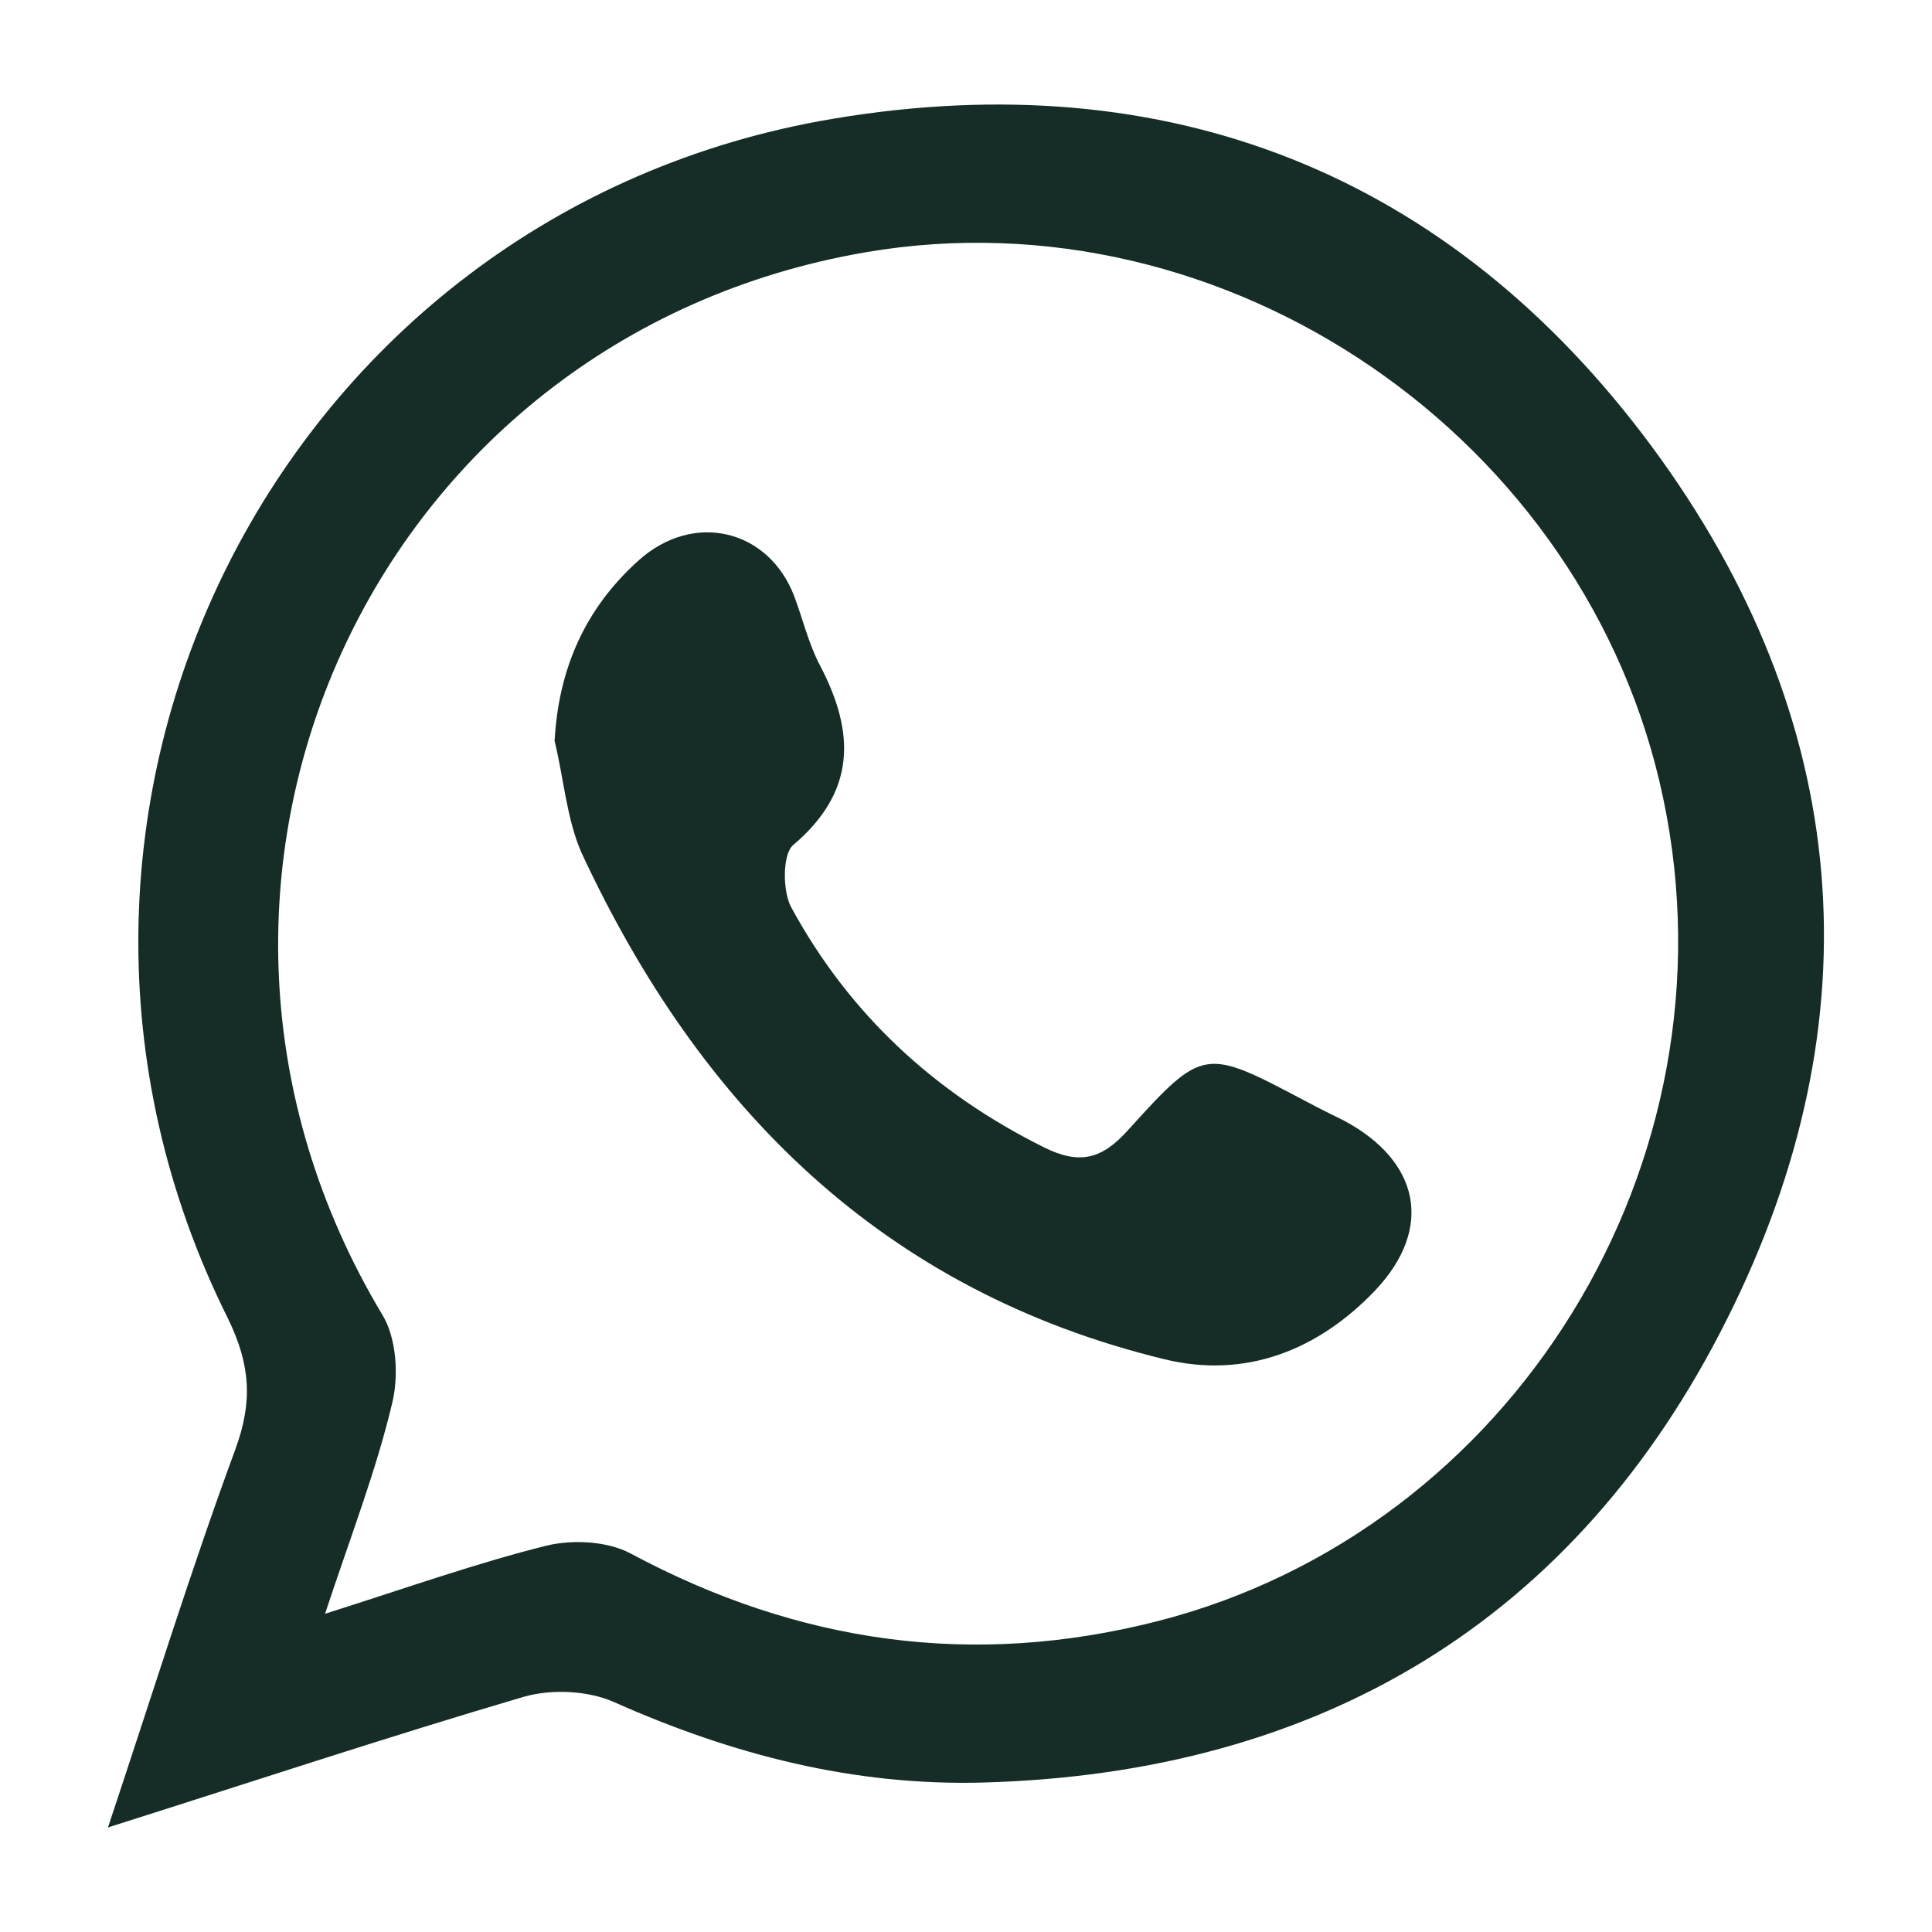 <?xml version="1.0" encoding="utf-8"?>
<!-- Generator: Adobe Illustrator 24.0.1, SVG Export Plug-In . SVG Version: 6.00 Build 0)  -->
<svg version="1.1" id="Layer_1" xmlns="http://www.w3.org/2000/svg" xmlns:xlink="http://www.w3.org/1999/xlink" x="0px" y="0px"
	 viewBox="0 0 34 34" style="enable-background:new 0 0 34 34;" xml:space="preserve">
<style type="text/css">
	.st0{display:none;}
	.st1{display:inline;}
	.st2{fill:#162D27;}
	.st3{display:inline;fill:none;stroke:#162D27;stroke-width:2.5;stroke-miterlimit:10;}
	.st4{display:inline;fill:#162D27;stroke:#162D27;stroke-miterlimit:10;}
	.st5{display:inline;fill:#162D27;stroke:#162D27;stroke-width:0.5;stroke-miterlimit:10;}
</style>
<g class="st0">
	<g class="st1">
		<path class="st2" d="M17.01,32.04c-1.59,0-3.17,0.02-4.76-0.01c-1.32-0.02-2.63-0.06-3.92-0.37c-2.23-0.54-3.97-1.75-5.13-3.75
			c-0.62-1.06-0.95-2.23-1.09-3.45c-0.21-1.84-0.19-3.69-0.19-5.54c-0.01-2.03,0-4.06,0.02-6.09c0.01-1.29,0.03-2.59,0.25-3.87
			C2.6,6.63,3.7,4.72,5.71,3.41c1.15-0.75,2.44-1.19,3.8-1.29c1.59-0.12,3.2-0.18,4.79-0.19c2.33-0.03,4.66-0.01,6.99,0.01
			c1.33,0.01,2.66,0.04,3.98,0.3c2.42,0.48,4.32,1.72,5.55,3.88c0.67,1.17,0.99,2.45,1.1,3.78c0.18,2.03,0.15,4.07,0.15,6.11
			c0,1.88,0,3.77-0.03,5.65c-0.02,1.31-0.05,2.62-0.36,3.9c-0.76,3.15-2.68,5.18-5.81,6.05c-1.12,0.31-2.28,0.39-3.44,0.41
			c-1.81,0.03-3.62,0.06-5.43,0.08C17.01,32.08,17.01,32.06,17.01,32.04z M16.96,29.38c0-0.02,0-0.04,0-0.06
			c1.58,0,3.16,0.02,4.74-0.01c1.08-0.01,2.17-0.03,3.23-0.28c2.2-0.5,3.57-1.84,4.1-4.04c0.29-1.21,0.29-2.45,0.31-3.69
			c0.03-2.48,0.02-4.96,0.02-7.44c0-1.46,0-2.92-0.22-4.37c-0.36-2.46-1.89-4.08-4.32-4.59c-1.15-0.24-2.33-0.25-3.5-0.26
			c-2.12-0.03-4.23-0.02-6.35-0.02c-1.73,0-3.46-0.02-5.19,0.18C8.83,4.92,7.92,5.19,7.12,5.73c-1.24,0.84-1.93,2.04-2.21,3.5
			c-0.21,1.09-0.24,2.2-0.25,3.3c-0.01,3.21,0,6.42,0.02,9.63c0.01,0.92,0.06,1.85,0.26,2.75c0.42,1.87,1.47,3.21,3.3,3.89
			c0.96,0.36,1.97,0.46,2.98,0.48C13.13,29.33,15.05,29.35,16.96,29.38z"/>
		<path class="st2" d="M16.99,24.73c-4.33-0.03-7.78-3.5-7.74-7.79c0.04-4.31,3.52-7.73,7.83-7.69c4.23,0.03,7.72,3.55,7.66,7.9
			C24.69,21.3,21.18,24.76,16.99,24.73z M22.02,17.01c0.03-2.69-2.14-4.96-4.87-5.04c-2.88-0.08-5.12,2.22-5.18,4.91
			c-0.06,2.8,2.18,5.12,4.93,5.14C19.76,22.04,22.01,19.83,22.02,17.01z"/>
		<path class="st2" d="M26.86,8.95c-0.02,1.03-0.84,1.82-1.88,1.79c-0.99-0.02-1.77-0.87-1.74-1.89c0.02-0.95,0.87-1.75,1.83-1.73
			C26.07,7.14,26.88,7.97,26.86,8.95z"/>
	</g>
</g>
<g class="st0">
	<path class="st3" d="M25.46,30.85H8.54c-2.98,0-5.39-2.41-5.39-5.39V8.54c0-2.98,2.41-5.39,5.39-5.39h16.92
		c2.98,0,5.39,2.41,5.39,5.39v16.92C30.85,28.44,28.44,30.85,25.46,30.85z"/>
	<g class="st1">
		<g>
			<g>
				<path class="st2" d="M18.96,8.95c-3.31,0-4.75,1.53-4.75,4.63v2.08h-2.39v2.97h2.39v11.95h3.74V18.63h3.59l0.21-2.97h-3.8v-1.87
					c0-1.13,0.21-1.78,1.69-1.78c0.61,0,1.44,0.09,2.15,0.25l0.4-2.88C21.2,9.1,20.13,8.95,18.96,8.95L18.96,8.95z"/>
			</g>
		</g>
	</g>
</g>
<g>
	<g>
		<path class="st2" d="M1.9,32.16c0.79-2.37,1.46-4.53,2.24-6.65c0.31-0.84,0.27-1.49-0.13-2.31C-0.41,14.34,4.89,3.73,14.66,2.09
			c5.89-0.99,10.85,0.96,14.41,5.77c3.53,4.78,3.98,10.07,1.32,15.36c-2.65,5.29-7.15,7.99-13.1,8.15c-2.27,0.06-4.4-0.49-6.47-1.41
			c-0.46-0.21-1.11-0.24-1.6-0.1C6.84,30.56,4.49,31.34,1.9,32.16z M5.72,28.4c1.45-0.46,2.66-0.89,3.9-1.2
			c0.46-0.11,1.07-0.08,1.48,0.14c2.95,1.58,6.02,2.02,9.27,1.19c6.26-1.6,10.25-8.07,8.9-14.48c-1.33-6.35-7.69-10.7-14.04-9.61
			c-8.71,1.5-13.06,11.1-8.5,18.7c0.25,0.41,0.29,1.08,0.17,1.56C6.62,25.88,6.18,27.01,5.72,28.4z"/>
		<path class="st2" d="M9.76,13.04c0.07-1.29,0.55-2.34,1.47-3.17c0.97-0.88,2.3-0.56,2.75,0.63c0.15,0.4,0.25,0.83,0.45,1.21
			c0.62,1.18,0.64,2.22-0.47,3.16c-0.19,0.16-0.19,0.8-0.04,1.09c1.02,1.88,2.52,3.27,4.45,4.23c0.64,0.32,1.03,0.2,1.48-0.3
			c1.33-1.47,1.35-1.45,3.13-0.51c0.22,0.12,0.45,0.23,0.67,0.34c1.33,0.71,1.59,1.89,0.55,2.99c-1,1.05-2.28,1.56-3.71,1.21
			c-4.94-1.2-8.17-4.42-10.26-8.92C9.97,14.4,9.92,13.69,9.76,13.04z"/>
	</g>
</g>
<g class="st0">
	<path class="st4" d="M15.75,32.3c-0.73-0.13-1.47-0.22-2.2-0.39c-6.6-1.51-11.39-7.17-11.8-13.91C1.26,9.87,6.96,2.93,15.06,1.83
		c8.17-1.11,15.93,4.81,17.03,13c0.07,0.55,0.13,1.11,0.19,1.66c0,0.34,0,0.68,0,1.02c-0.03,0.18-0.07,0.36-0.08,0.55
		c-0.41,6.64-5.22,12.34-11.7,13.83c-0.76,0.17-1.53,0.27-2.3,0.41C17.39,32.3,16.57,32.3,15.75,32.3z M16.97,30.82
		c7.58,0.01,13.78-6.19,13.79-13.79C30.77,9.42,24.6,3.22,17.01,3.21C9.41,3.19,3.21,9.37,3.2,16.97
		C3.18,24.61,9.36,30.82,16.97,30.82z"/>
	<path class="st5" d="M16.43,22.33C15.8,22.9,15.2,23.45,14.6,24c-0.71,0.64-1.48,0.47-1.79-0.44c-0.44-1.29-0.83-2.59-1.21-3.89
		c-0.1-0.33-0.24-0.51-0.58-0.62c-0.94-0.29-1.87-0.61-2.8-0.94c-0.28-0.1-0.56-0.25-0.78-0.45c-0.56-0.52-0.5-1.25,0.12-1.71
		c0.17-0.13,0.38-0.22,0.58-0.3c4.82-1.9,9.64-3.79,14.46-5.69c0.22-0.09,0.45-0.16,0.68-0.19c0.93-0.12,1.46,0.46,1.28,1.38
		c-0.83,4.22-1.67,8.43-2.5,12.65c-0.24,1.23-1.49,1.7-2.5,0.94C18.52,23.95,17.49,23.15,16.43,22.33z M14.96,19.72
		c1.81,1.4,3.55,2.75,5.31,4.09c0.36,0.27,0.58,0.14,0.68-0.36c0.81-4.06,1.61-8.13,2.42-12.19c0.02-0.09,0-0.19,0-0.36
		c-5.04,1.98-10.04,3.95-15.16,5.96c0.28,0.11,0.43,0.18,0.59,0.23c0.87,0.29,1.74,0.57,2.6,0.89c0.32,0.12,0.56,0.07,0.84-0.11
		c2.63-1.69,5.27-3.36,7.91-5.04c0.21-0.14,0.45-0.32,0.68-0.33c0.27-0.01,0.67,0.06,0.79,0.24c0.14,0.21,0.07,0.59,0.01,0.89
		c-0.03,0.15-0.23,0.28-0.37,0.41c-0.62,0.56-1.24,1.12-1.85,1.67C17.95,17.03,16.48,18.35,14.96,19.72z M15.49,21.61
		c-0.32-0.24-0.6-0.45-0.94-0.7c-0.07,0.6-0.13,1.1-0.2,1.75C14.79,22.26,15.12,21.95,15.49,21.61z"/>
</g>
</svg>
